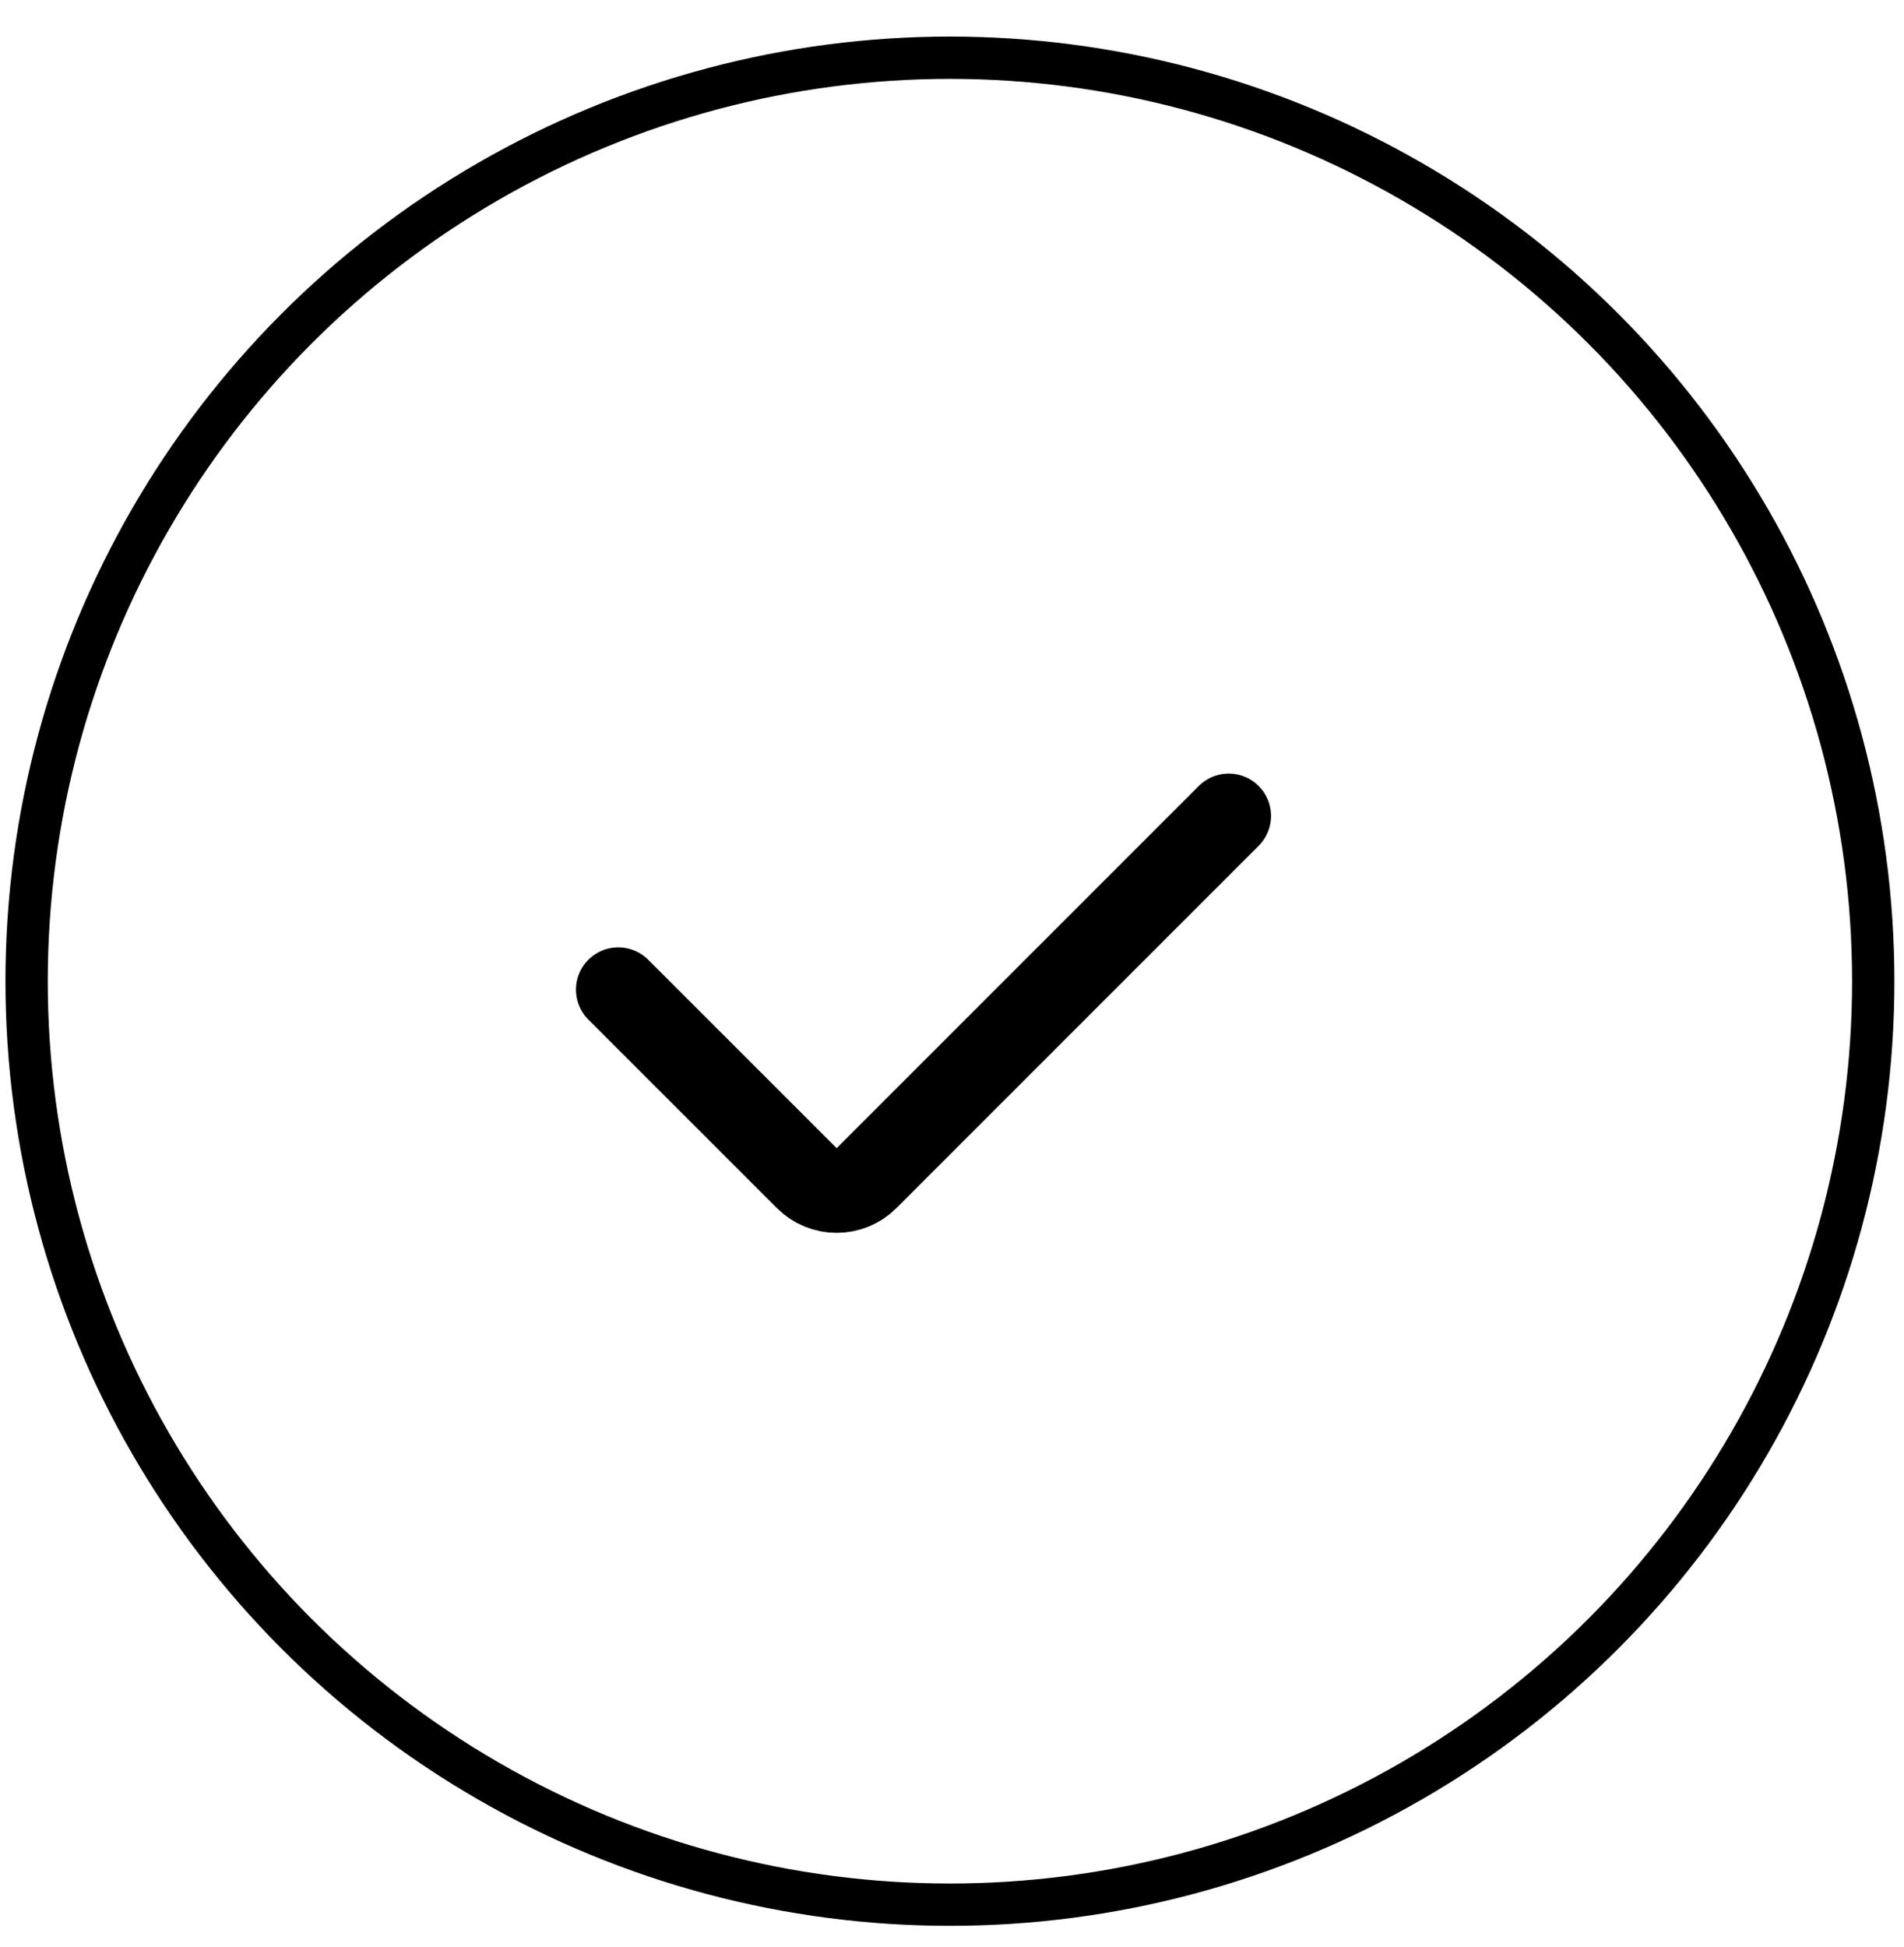 <svg width="45" height="46" viewBox="0 0 45 46" fill="none" xmlns="http://www.w3.org/2000/svg">
<path d="M14.613 23.386L19.067 27.839C19.457 28.23 20.091 28.23 20.481 27.839L29.04 19.28" stroke="black" stroke-width="2" stroke-linecap="round"/>
<circle cx="22.451" cy="23.186" r="21.822" stroke="black"/>
</svg>
